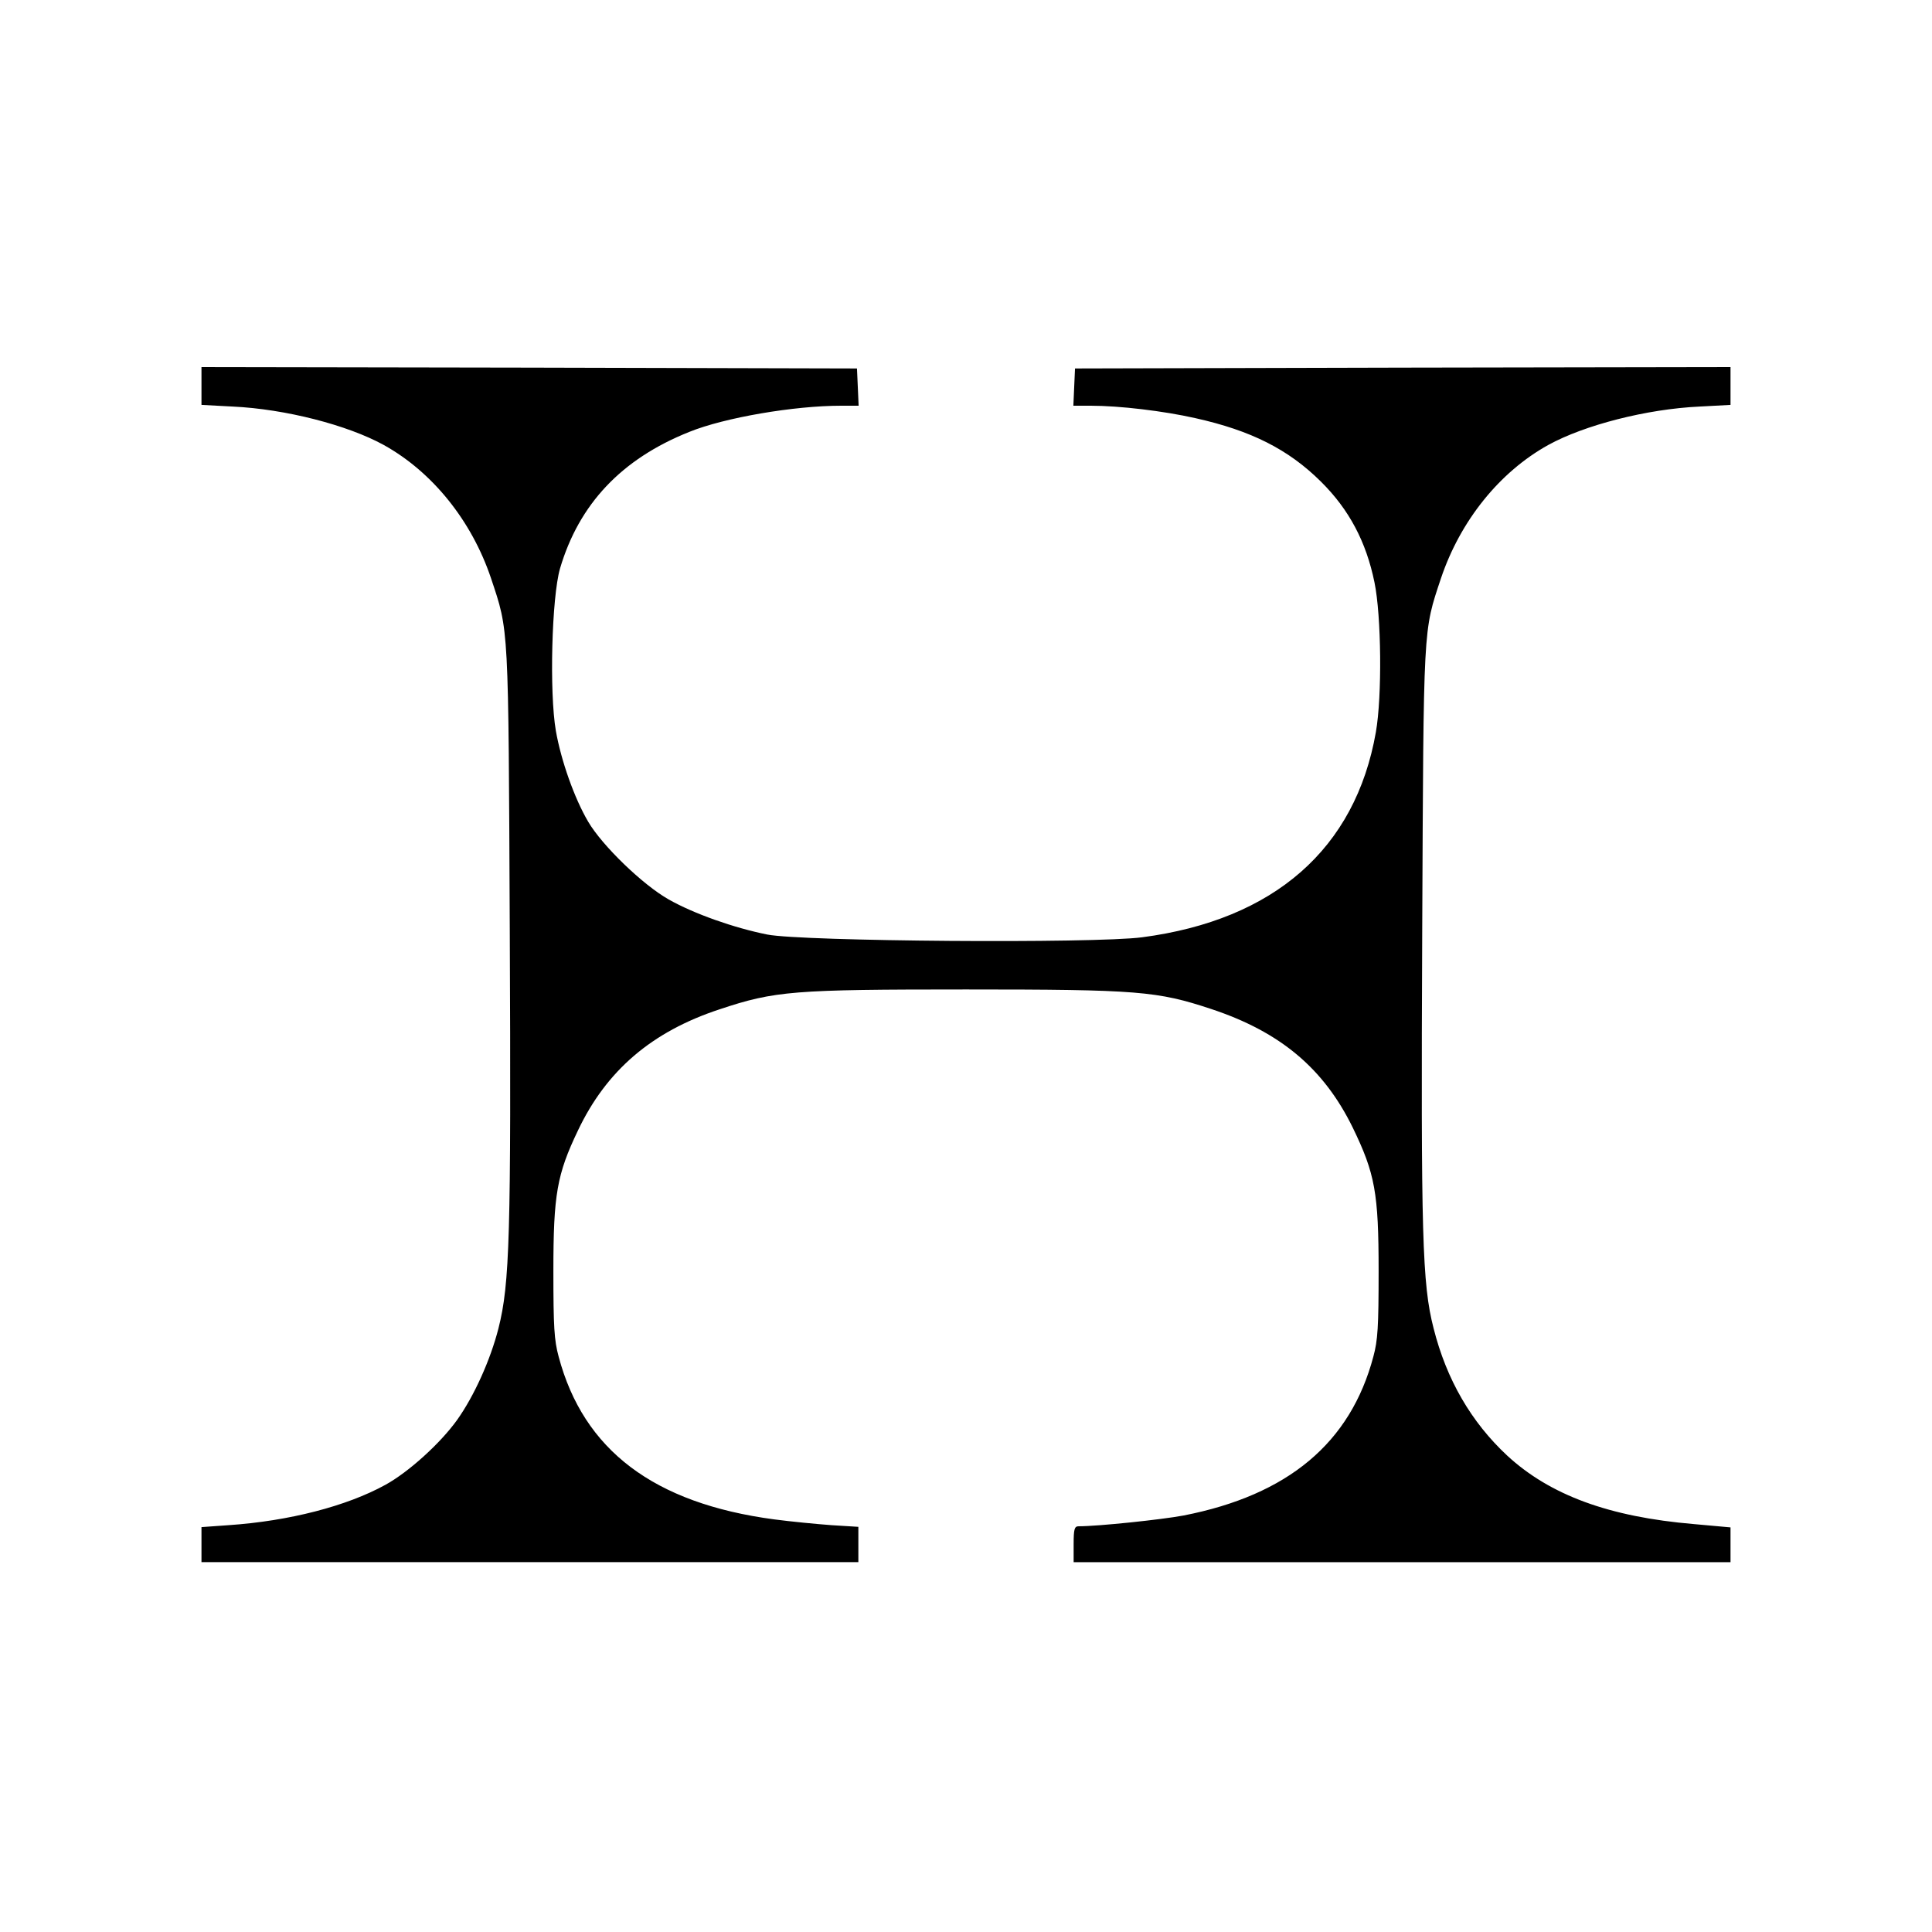 <?xml version="1.0" standalone="no"?>
<!DOCTYPE svg PUBLIC "-//W3C//DTD SVG 20010904//EN"
 "http://www.w3.org/TR/2001/REC-SVG-20010904/DTD/svg10.dtd">
<svg version="1.0" xmlns="http://www.w3.org/2000/svg"
 width="700pt" height="700pt" viewBox="0 0 700 700"
 preserveAspectRatio="xMidYMid meet">
<g transform="translate(0,700) scale(0.1,-0.1)"
fill="#000000" stroke="none">
<path d="M730 5602 l0 -69 113 -6 c191 -9 416 -67 547 -139 177 -98 319 -275
389 -483 65 -195 63 -159 68 -1275 5 -1108 0 -1281 -41 -1443 -29 -114 -88
-245 -150 -332 -61 -85 -176 -189 -260 -235 -140 -77 -348 -131 -568 -146
l-98 -7 0 -63 0 -64 1190 0 1190 0 0 64 0 64 -97 6 c-54 4 -148 13 -208 21
-436 58 -691 251 -781 590 -16 59 -19 107 -19 310 0 278 13 350 89 509 103
217 267 358 513 439 201 67 267 72 893 72 624 0 693 -6 889 -71 250 -83 407
-215 512 -429 81 -167 94 -237 94 -520 0 -203 -3 -251 -19 -310 -83 -313 -309
-502 -688 -576 -80 -15 -309 -39 -380 -39 -15 0 -18 -10 -18 -65 l0 -65 1190
0 1190 0 0 63 0 63 -133 12 c-307 26 -521 105 -676 248 -130 121 -220 275
-267 462 -41 160 -46 334 -41 1443 5 1116 3 1078 68 1274 70 208 212 385 389
483 131 72 356 130 548 139 l112 6 0 69 0 68 -1187 -2 -1188 -3 -3 -67 -3 -68
64 0 c103 0 263 -19 378 -45 202 -45 337 -113 455 -230 102 -101 164 -218 194
-365 25 -121 28 -413 5 -543 -74 -422 -368 -680 -847 -743 -177 -23 -1232 -15
-1358 10 -120 24 -265 75 -357 127 -94 53 -241 195 -292 282 -50 85 -98 221
-117 329 -24 140 -15 483 15 588 69 234 223 397 468 495 128 52 380 95 550 95
l64 0 -3 68 -3 67 -1187 3 -1188 2 0 -68z"/>
</g>
</svg>
